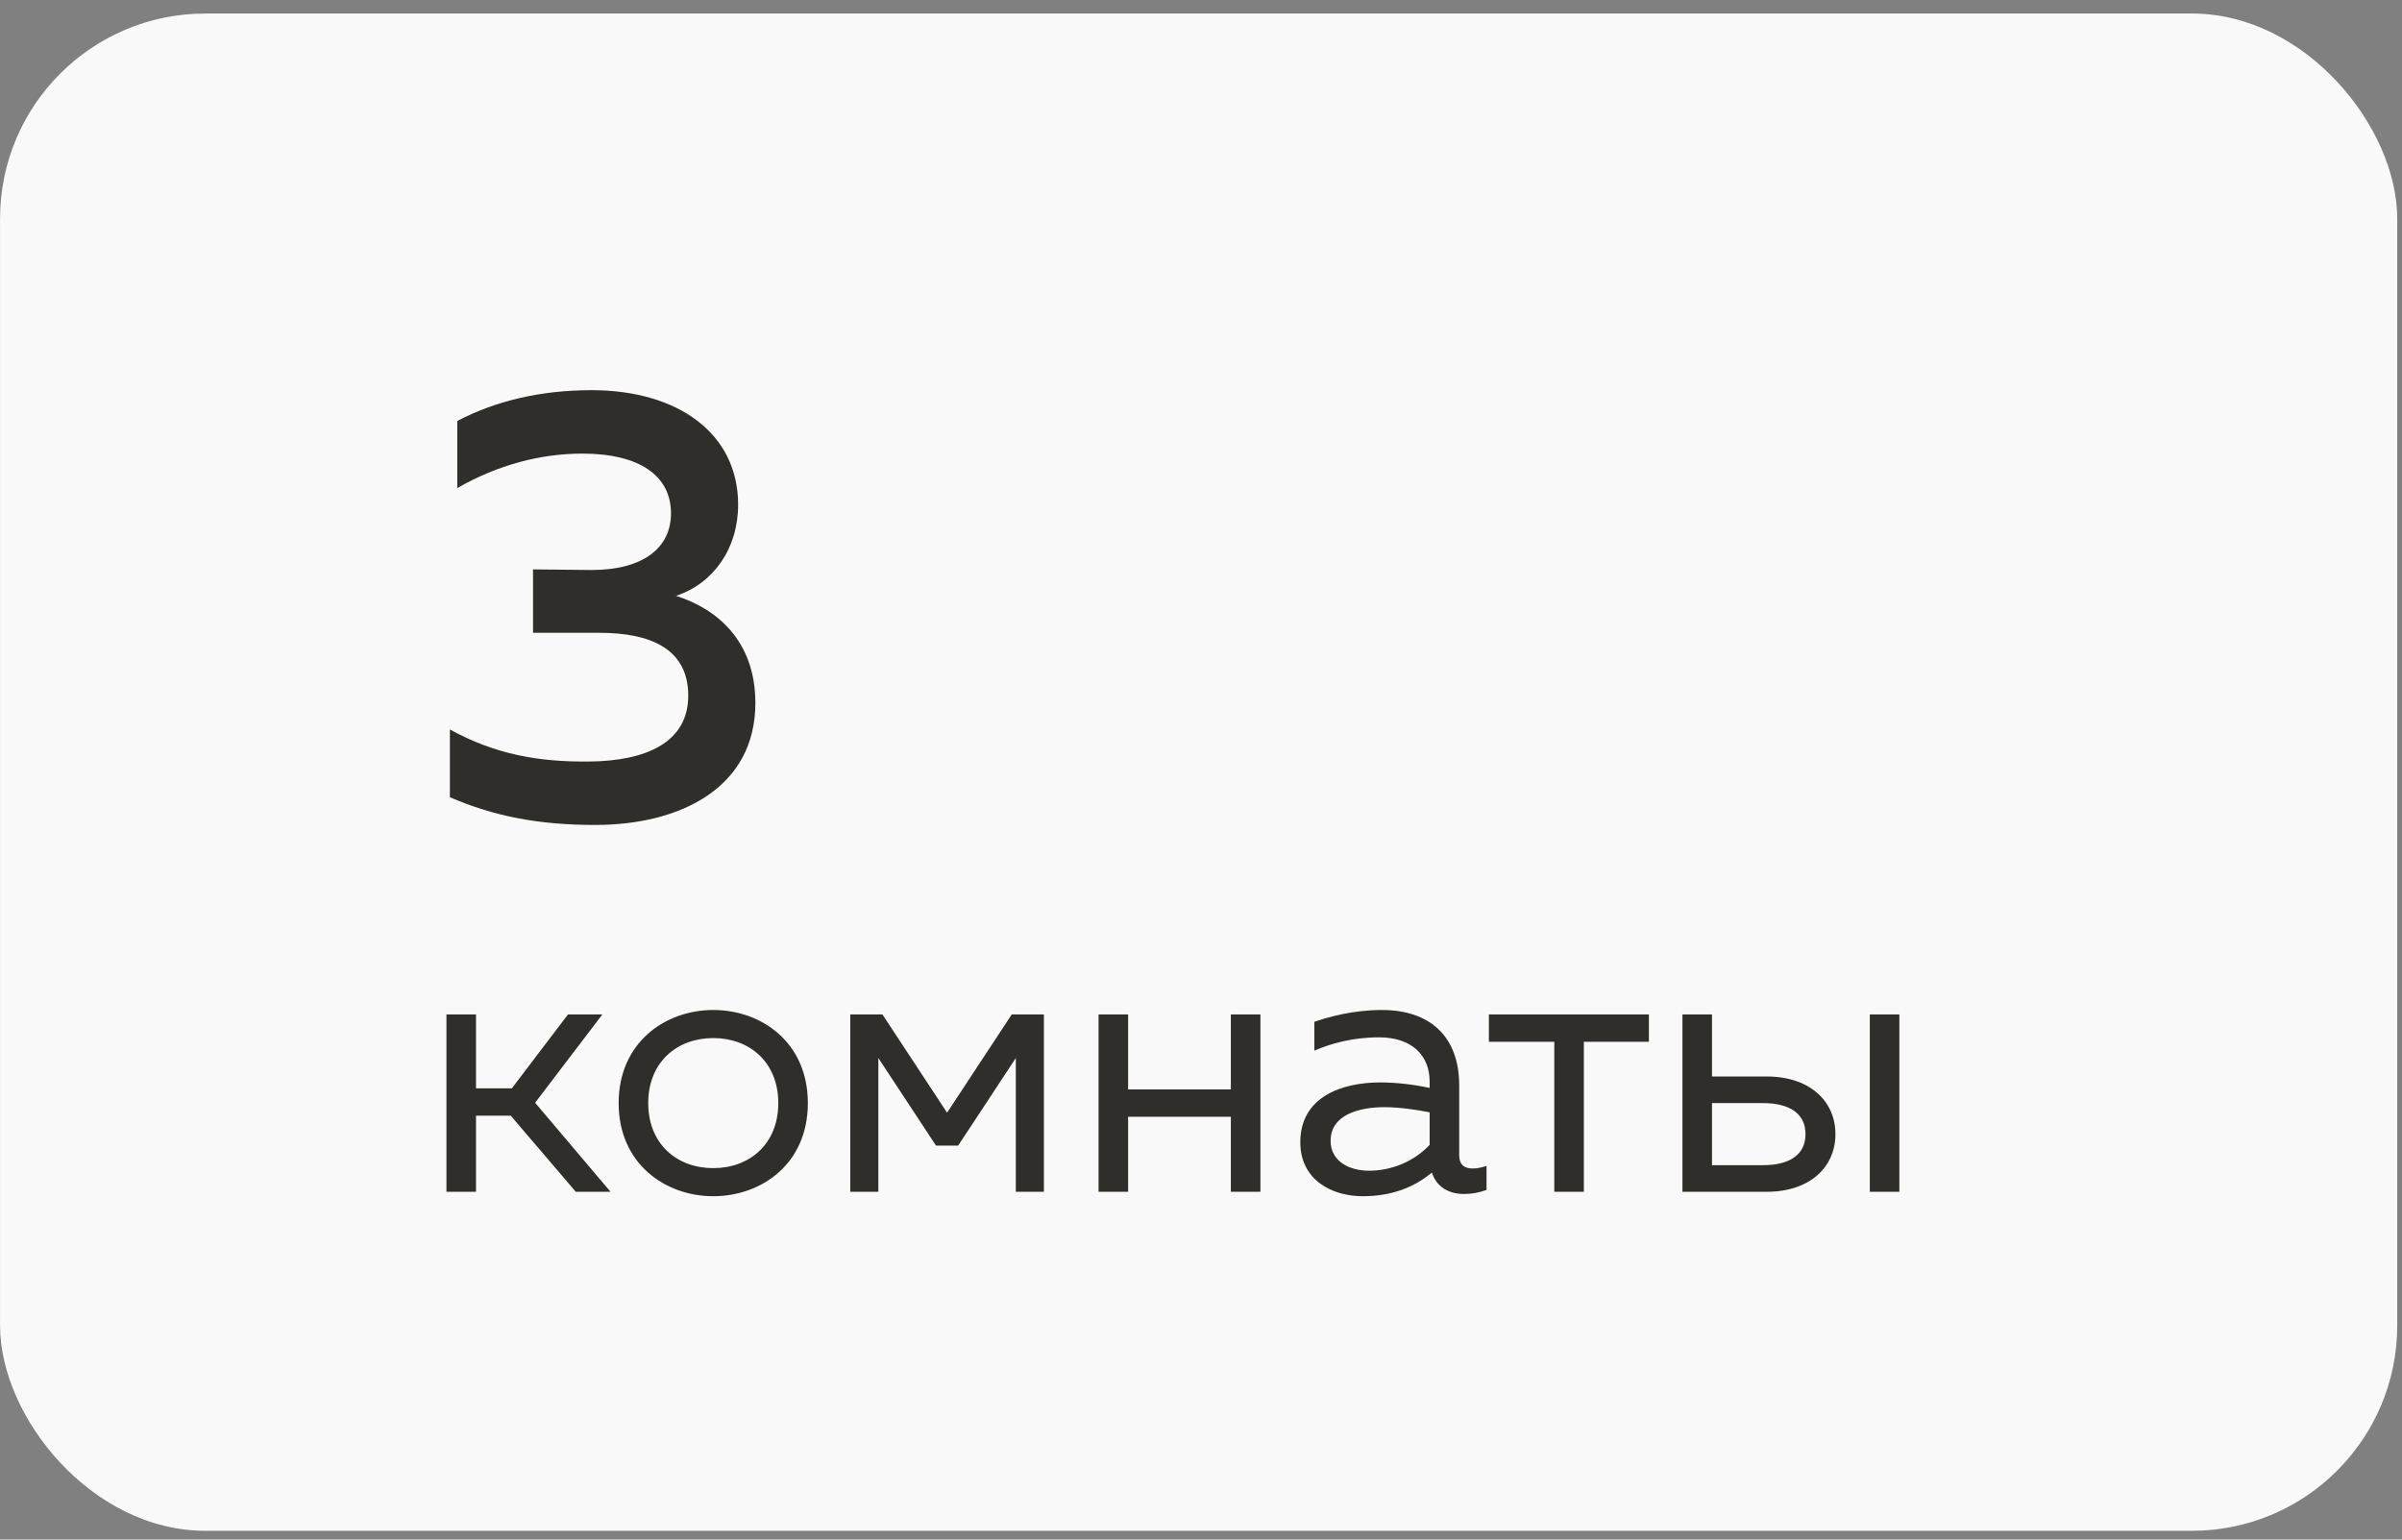 <?xml version="1.0" encoding="UTF-8"?> <svg xmlns="http://www.w3.org/2000/svg" width="117" height="75" viewBox="0 0 117 75" fill="none"><rect x="0" y="0" width="117" height="75" fill="#808080" stroke="none"/> <rect x="0.002" y="0.659" width="116.766" height="73.913" rx="10" fill="#F9F9F9"></rect> <path d="M35.954 24.587C35.954 21.107 33.014 19.007 28.814 19.007C26.294 19.007 24.104 19.547 22.274 20.507V23.777C24.254 22.637 26.354 22.097 28.364 22.097C31.154 22.097 32.684 23.177 32.684 25.007C32.684 26.687 31.334 27.767 28.814 27.767L25.964 27.737V30.827H29.204C31.634 30.827 33.524 31.577 33.524 33.887C33.524 36.197 31.424 37.067 28.724 37.097C26.204 37.127 24.104 36.737 21.914 35.537V38.837C24.074 39.767 26.234 40.187 28.994 40.187C33.164 40.187 36.794 38.357 36.794 34.247C36.794 31.157 34.844 29.627 32.924 29.027C34.754 28.427 35.954 26.717 35.954 24.587Z" fill="#2F2E2A"></path> <path d="M23.186 58.057V54.349H24.878L28.046 58.057H29.738L26.066 53.719L29.342 49.417H27.668L24.932 53.017H23.186V49.417H21.746V58.057H23.186ZM30.134 53.737C30.134 56.689 32.403 58.273 34.742 58.273C37.1 58.273 39.35 56.689 39.35 53.737C39.35 50.785 37.1 49.201 34.742 49.201C32.403 49.201 30.134 50.785 30.134 53.737ZM37.91 53.737C37.91 55.735 36.507 56.905 34.742 56.905C32.978 56.905 31.575 55.735 31.575 53.737C31.575 51.739 32.978 50.569 34.742 50.569C36.507 50.569 37.91 51.739 37.91 53.737ZM42.784 58.057V51.541L45.592 55.807H46.672L49.48 51.541V58.057H50.848V49.417H49.282L46.132 54.205L42.982 49.417H41.416V58.057H42.784ZM54.95 58.057V54.403H59.954V58.057H61.394V49.417H59.954V53.071H54.95V49.417H53.51V58.057H54.95ZM71.077 56.257V52.873C71.077 50.461 69.619 49.201 67.315 49.201C65.893 49.201 64.705 49.543 64.021 49.777V51.181C64.777 50.857 65.839 50.533 67.171 50.533C68.755 50.533 69.637 51.397 69.637 52.693V52.999C68.917 52.837 67.999 52.729 67.243 52.729C65.389 52.729 63.337 53.413 63.337 55.645C63.337 57.463 64.849 58.273 66.379 58.273C67.783 58.273 68.881 57.841 69.745 57.121C69.997 57.877 70.627 58.165 71.329 58.165C71.689 58.165 72.067 58.093 72.409 57.967V56.797C72.193 56.869 71.959 56.923 71.743 56.923C71.365 56.923 71.077 56.779 71.077 56.257ZM64.813 55.573C64.813 54.313 66.181 53.935 67.441 53.935C68.143 53.935 69.025 54.061 69.637 54.187V55.771C68.881 56.581 67.783 57.031 66.685 57.031C65.731 57.031 64.813 56.581 64.813 55.573ZM77.149 58.057V50.749H80.317V49.417H72.523V50.749H75.709V58.057H77.149ZM86.055 58.057C88.161 58.057 89.403 56.851 89.403 55.249C89.403 53.647 88.161 52.441 86.055 52.441H83.391V49.417H81.951V58.057H86.055ZM83.391 53.737H85.875C87.135 53.737 87.945 54.223 87.945 55.249C87.945 56.275 87.135 56.761 85.875 56.761H83.391V53.737ZM92.517 58.057V49.417H91.077V58.057H92.517Z" fill="#2F2E2A"></path> </svg> 